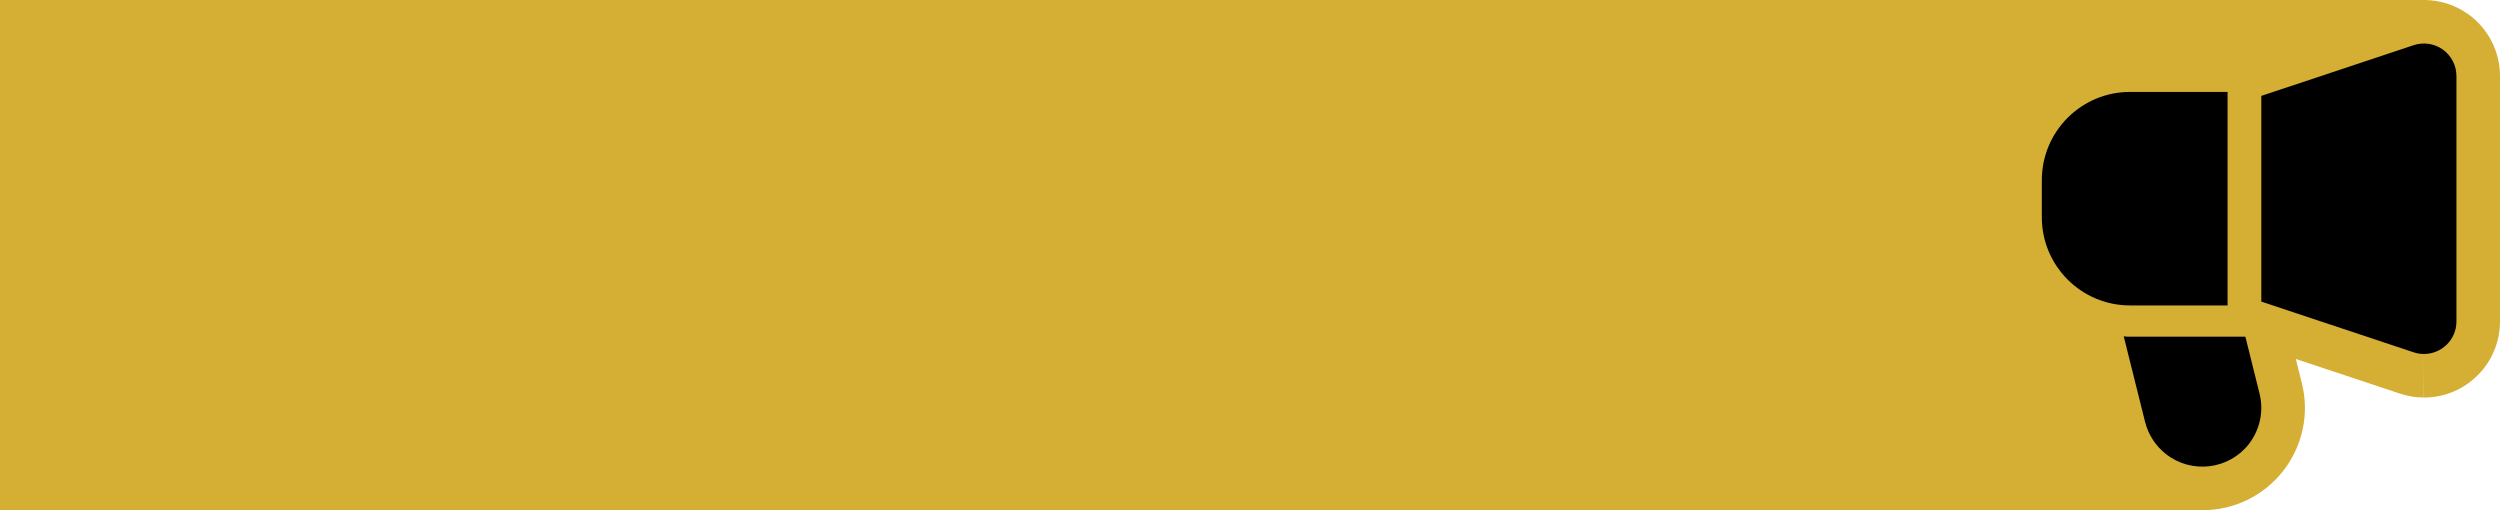 <svg width="294" height="60" viewBox="0 0 294 60" fill="none" xmlns="http://www.w3.org/2000/svg">
<path d="M259 60L0 60L5.24536e-06 -2.07102e-06L285.5 2.28882e-05L259 24L259 60Z" fill="#D5AF34"/>
<path d="M290.28 1.682C288.749 0.583 286.943 0 285.06 0C284.092 0 283.141 0.153 282.23 0.46L266.473 5.702H250.491C241.95 5.702 235 12.646 235 21.186V25.554C235 31.987 238.951 37.515 244.549 39.852L247.297 50.857C247.942 53.449 249.462 55.786 251.571 57.438C253.684 59.09 256.32 60 259.001 60C262.742 60 266.207 58.312 268.52 55.357C270.812 52.401 271.601 48.627 270.69 45.027L269.989 42.214L282.219 46.285C283.135 46.592 284.087 46.75 285.049 46.75V41.636L285.065 46.75C289.988 46.75 293.995 42.746 294 37.816V8.929C294 6.065 292.608 3.355 290.28 1.677V1.682Z" fill="#D5AF34"/>
<path d="M261.964 35.919H250.496C244.764 35.919 240.118 31.276 240.118 25.549V21.181C240.118 15.454 244.764 10.81 250.496 10.81H261.964V35.919Z" fill="black"/>
<path d="M287.291 5.835C286.293 5.119 285.014 4.925 283.847 5.313L265.93 11.276V35.469L283.847 41.432C284.236 41.565 284.645 41.631 285.055 41.626C287.163 41.626 288.877 39.923 288.877 37.811V8.934C288.877 7.706 288.284 6.551 287.286 5.835H287.291Z" fill="black"/>
<path d="M264.477 52.212C262.113 55.229 257.747 55.766 254.723 53.403C253.505 52.452 252.64 51.117 252.261 49.614L249.749 39.55C249.994 39.586 250.245 39.601 250.491 39.596H264.057L265.715 46.254C266.243 48.325 265.782 50.524 264.472 52.212H264.477Z" fill="black"/>
</svg>
